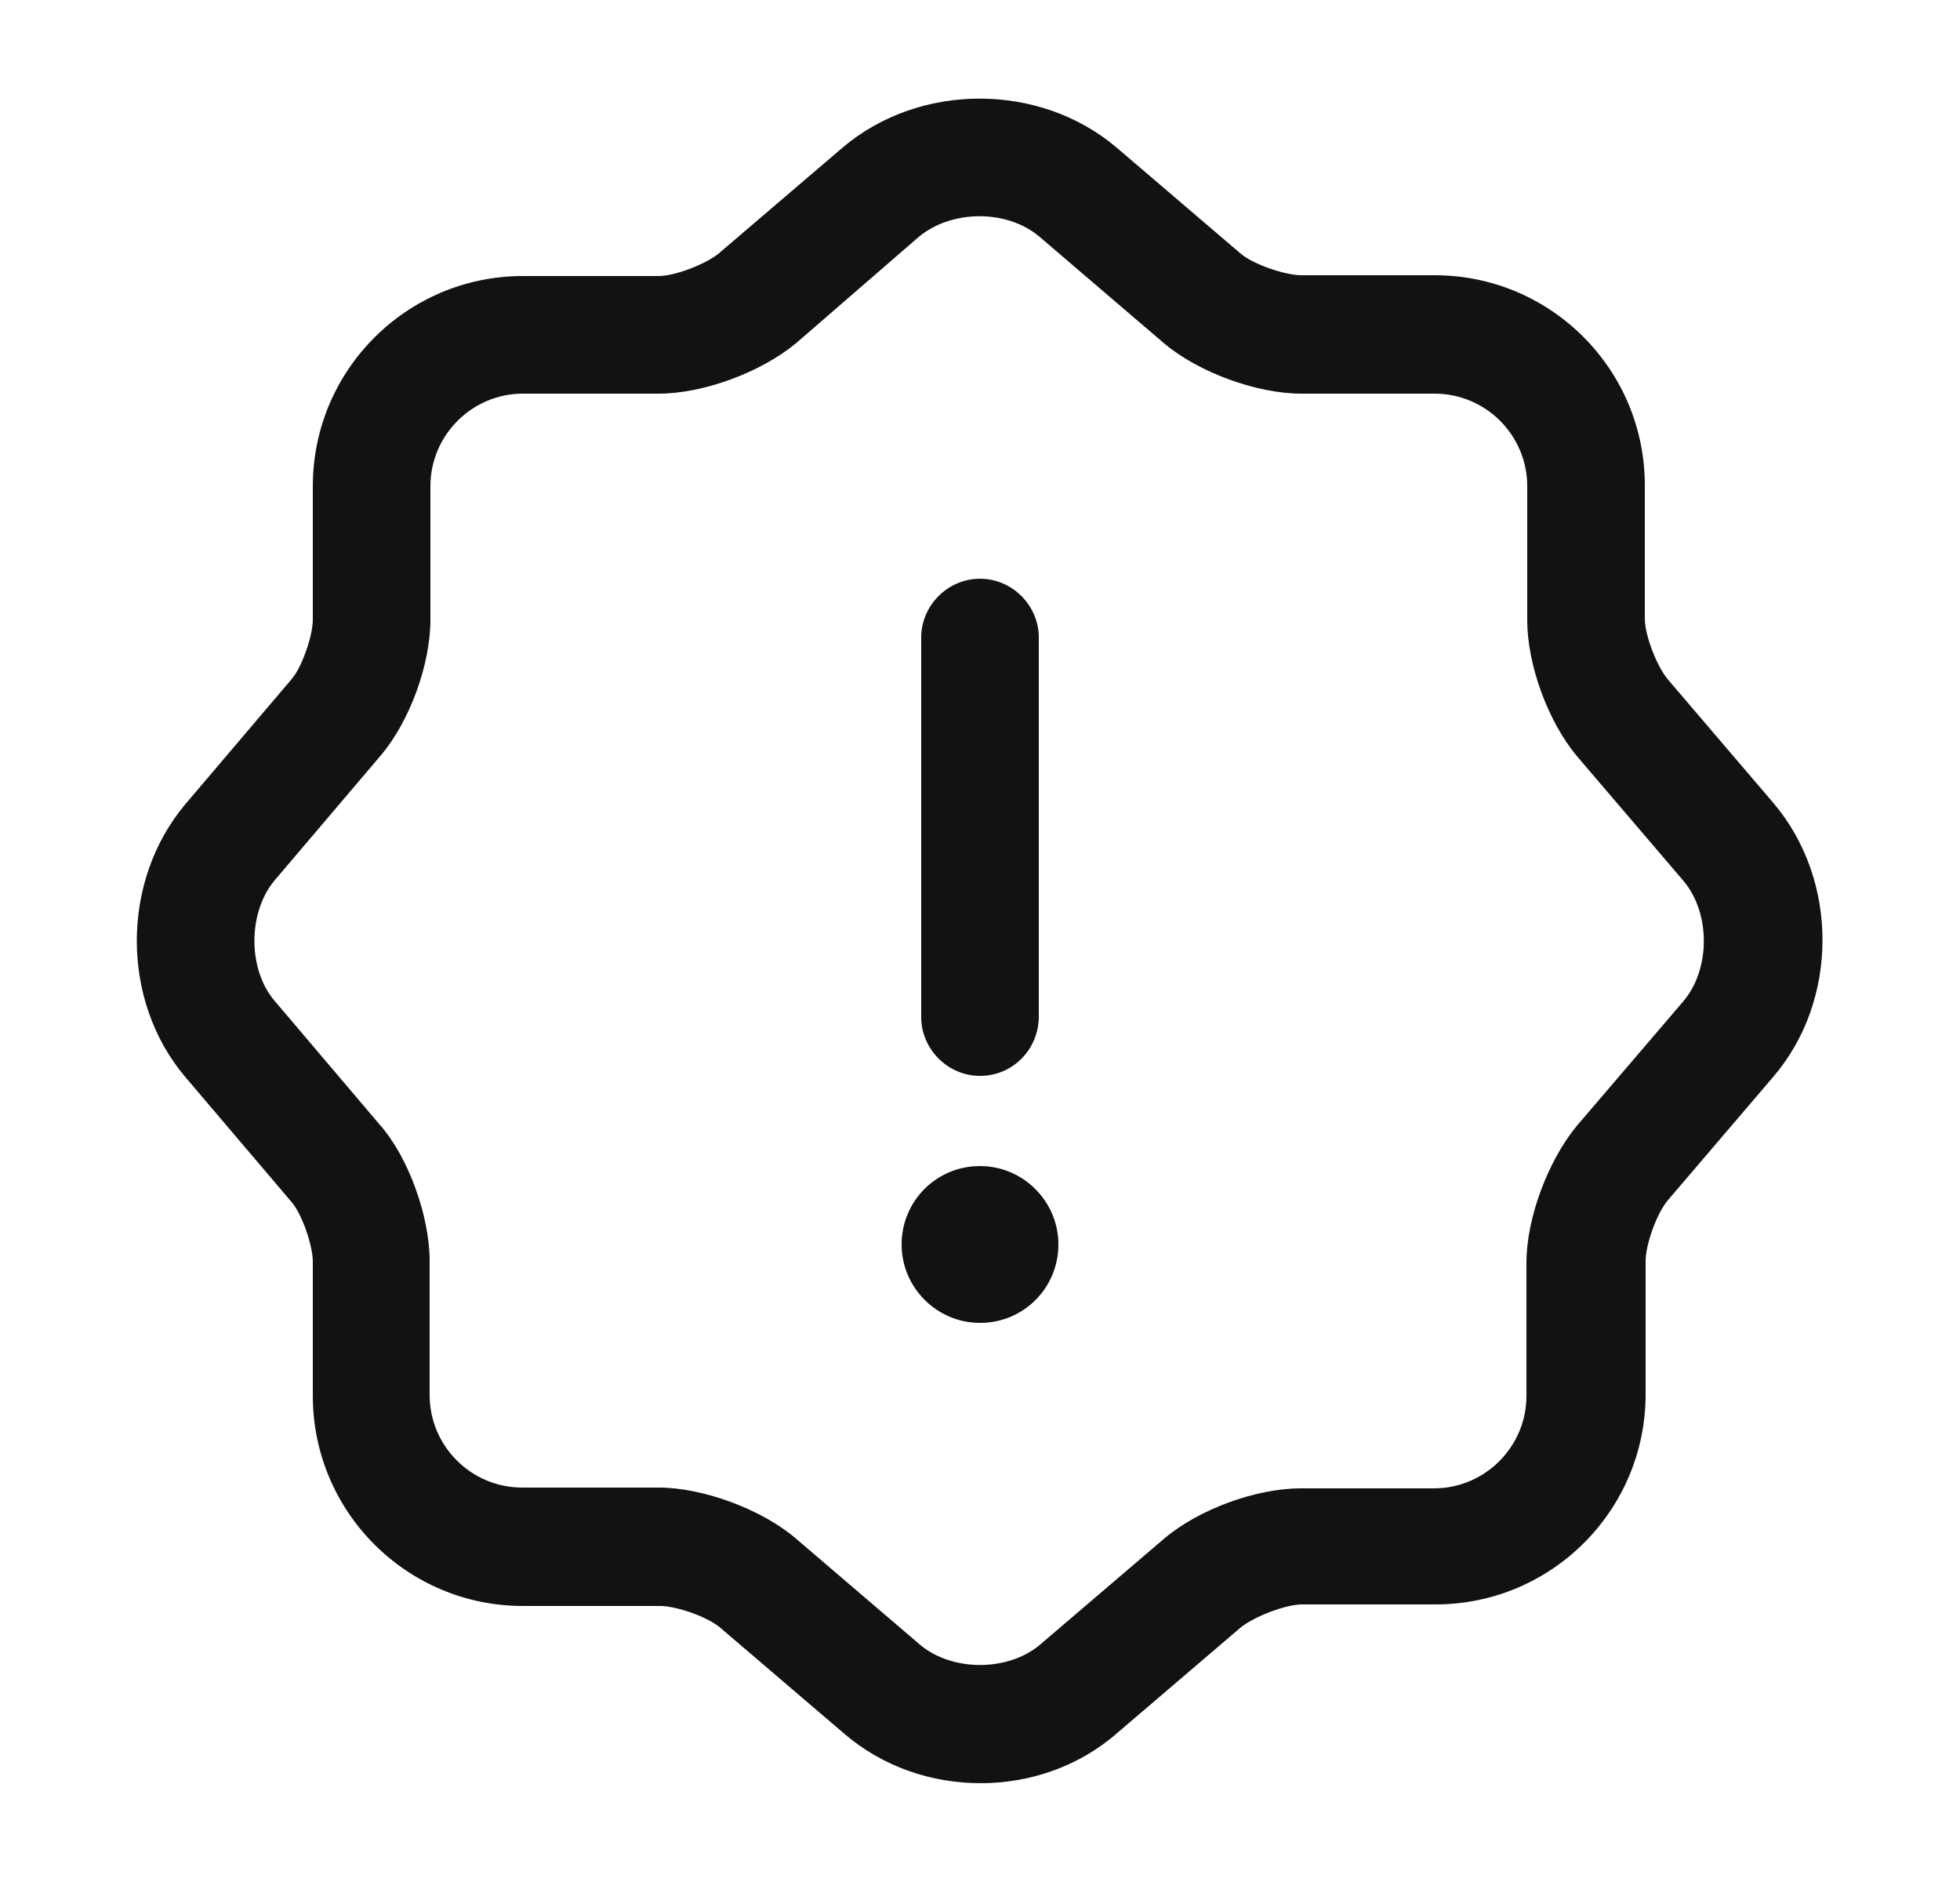 <svg width="25" height="24" viewBox="0 0 25 24" fill="none" xmlns="http://www.w3.org/2000/svg">
<path d="M12.51 22.74C11.88 22.74 11.26 22.53 10.77 22.11L9.19 20.76C9.03 20.62 8.63 20.48 8.42 20.48H6.67C5.19 20.48 3.99 19.28 3.99 17.8V16.09C3.99 15.88 3.85 15.48 3.72 15.33L2.36 13.73C1.54 12.76 1.54 11.24 2.36 10.26L3.72 8.66C3.85 8.51 3.99 8.11 3.99 7.9V6.2C3.99 4.72 5.19 3.52 6.67 3.52H8.4C8.61 3.52 9 3.37 9.17 3.23L10.75 1.88C11.73 1.05 13.26 1.05 14.24 1.88L15.82 3.23C15.98 3.37 16.39 3.51 16.6 3.51H18.3C19.78 3.51 20.98 4.71 20.98 6.19V7.89C20.98 8.1 21.13 8.49 21.27 8.66L22.62 10.24C23.46 11.23 23.45 12.76 22.62 13.73L21.27 15.31C21.13 15.48 20.99 15.87 20.99 16.08V17.78C20.99 19.26 19.79 20.46 18.31 20.46H16.61C16.4 20.46 16.01 20.61 15.83 20.75L14.25 22.1C13.76 22.53 13.13 22.74 12.51 22.74ZM6.67 5.02C6.02 5.02 5.49 5.55 5.49 6.2V7.9C5.49 8.47 5.23 9.19 4.86 9.63L3.5 11.23C3.16 11.64 3.16 12.36 3.5 12.76L4.85 14.35C5.21 14.76 5.48 15.51 5.48 16.08V17.79C5.48 18.44 6.01 18.97 6.66 18.97H8.4C8.96 18.97 9.7 19.24 10.14 19.61L11.73 20.97C12.14 21.32 12.86 21.32 13.27 20.97L14.85 19.62C15.3 19.24 16.03 18.98 16.59 18.98H18.29C18.94 18.98 19.47 18.45 19.47 17.8V16.1C19.47 15.54 19.74 14.81 20.11 14.36L21.47 12.77C21.82 12.36 21.82 11.64 21.47 11.23L20.12 9.65C19.74 9.2 19.48 8.47 19.48 7.91V6.2C19.48 5.55 18.95 5.02 18.3 5.02H16.6C16.03 5.02 15.29 4.75 14.85 4.38L13.26 3.02C12.85 2.67 12.14 2.67 11.72 3.02L10.15 4.38C9.7 4.75 8.97 5.02 8.4 5.02H6.67Z" fill="#121212"/>
<path d="M12.5 16.87C11.95 16.87 11.5 16.42 11.5 15.87C11.5 15.32 11.94 14.87 12.5 14.87C13.05 14.87 13.5 15.32 13.5 15.87C13.5 16.42 13.06 16.87 12.5 16.87Z" fill="#121212"/>
<path d="M12.5 13.72C12.09 13.72 11.75 13.38 11.75 12.97V8.13C11.75 7.72 12.09 7.38 12.5 7.38C12.91 7.38 13.25 7.72 13.25 8.13V12.96C13.25 13.38 12.92 13.72 12.5 13.72Z" fill="#121212"/>
</svg>
